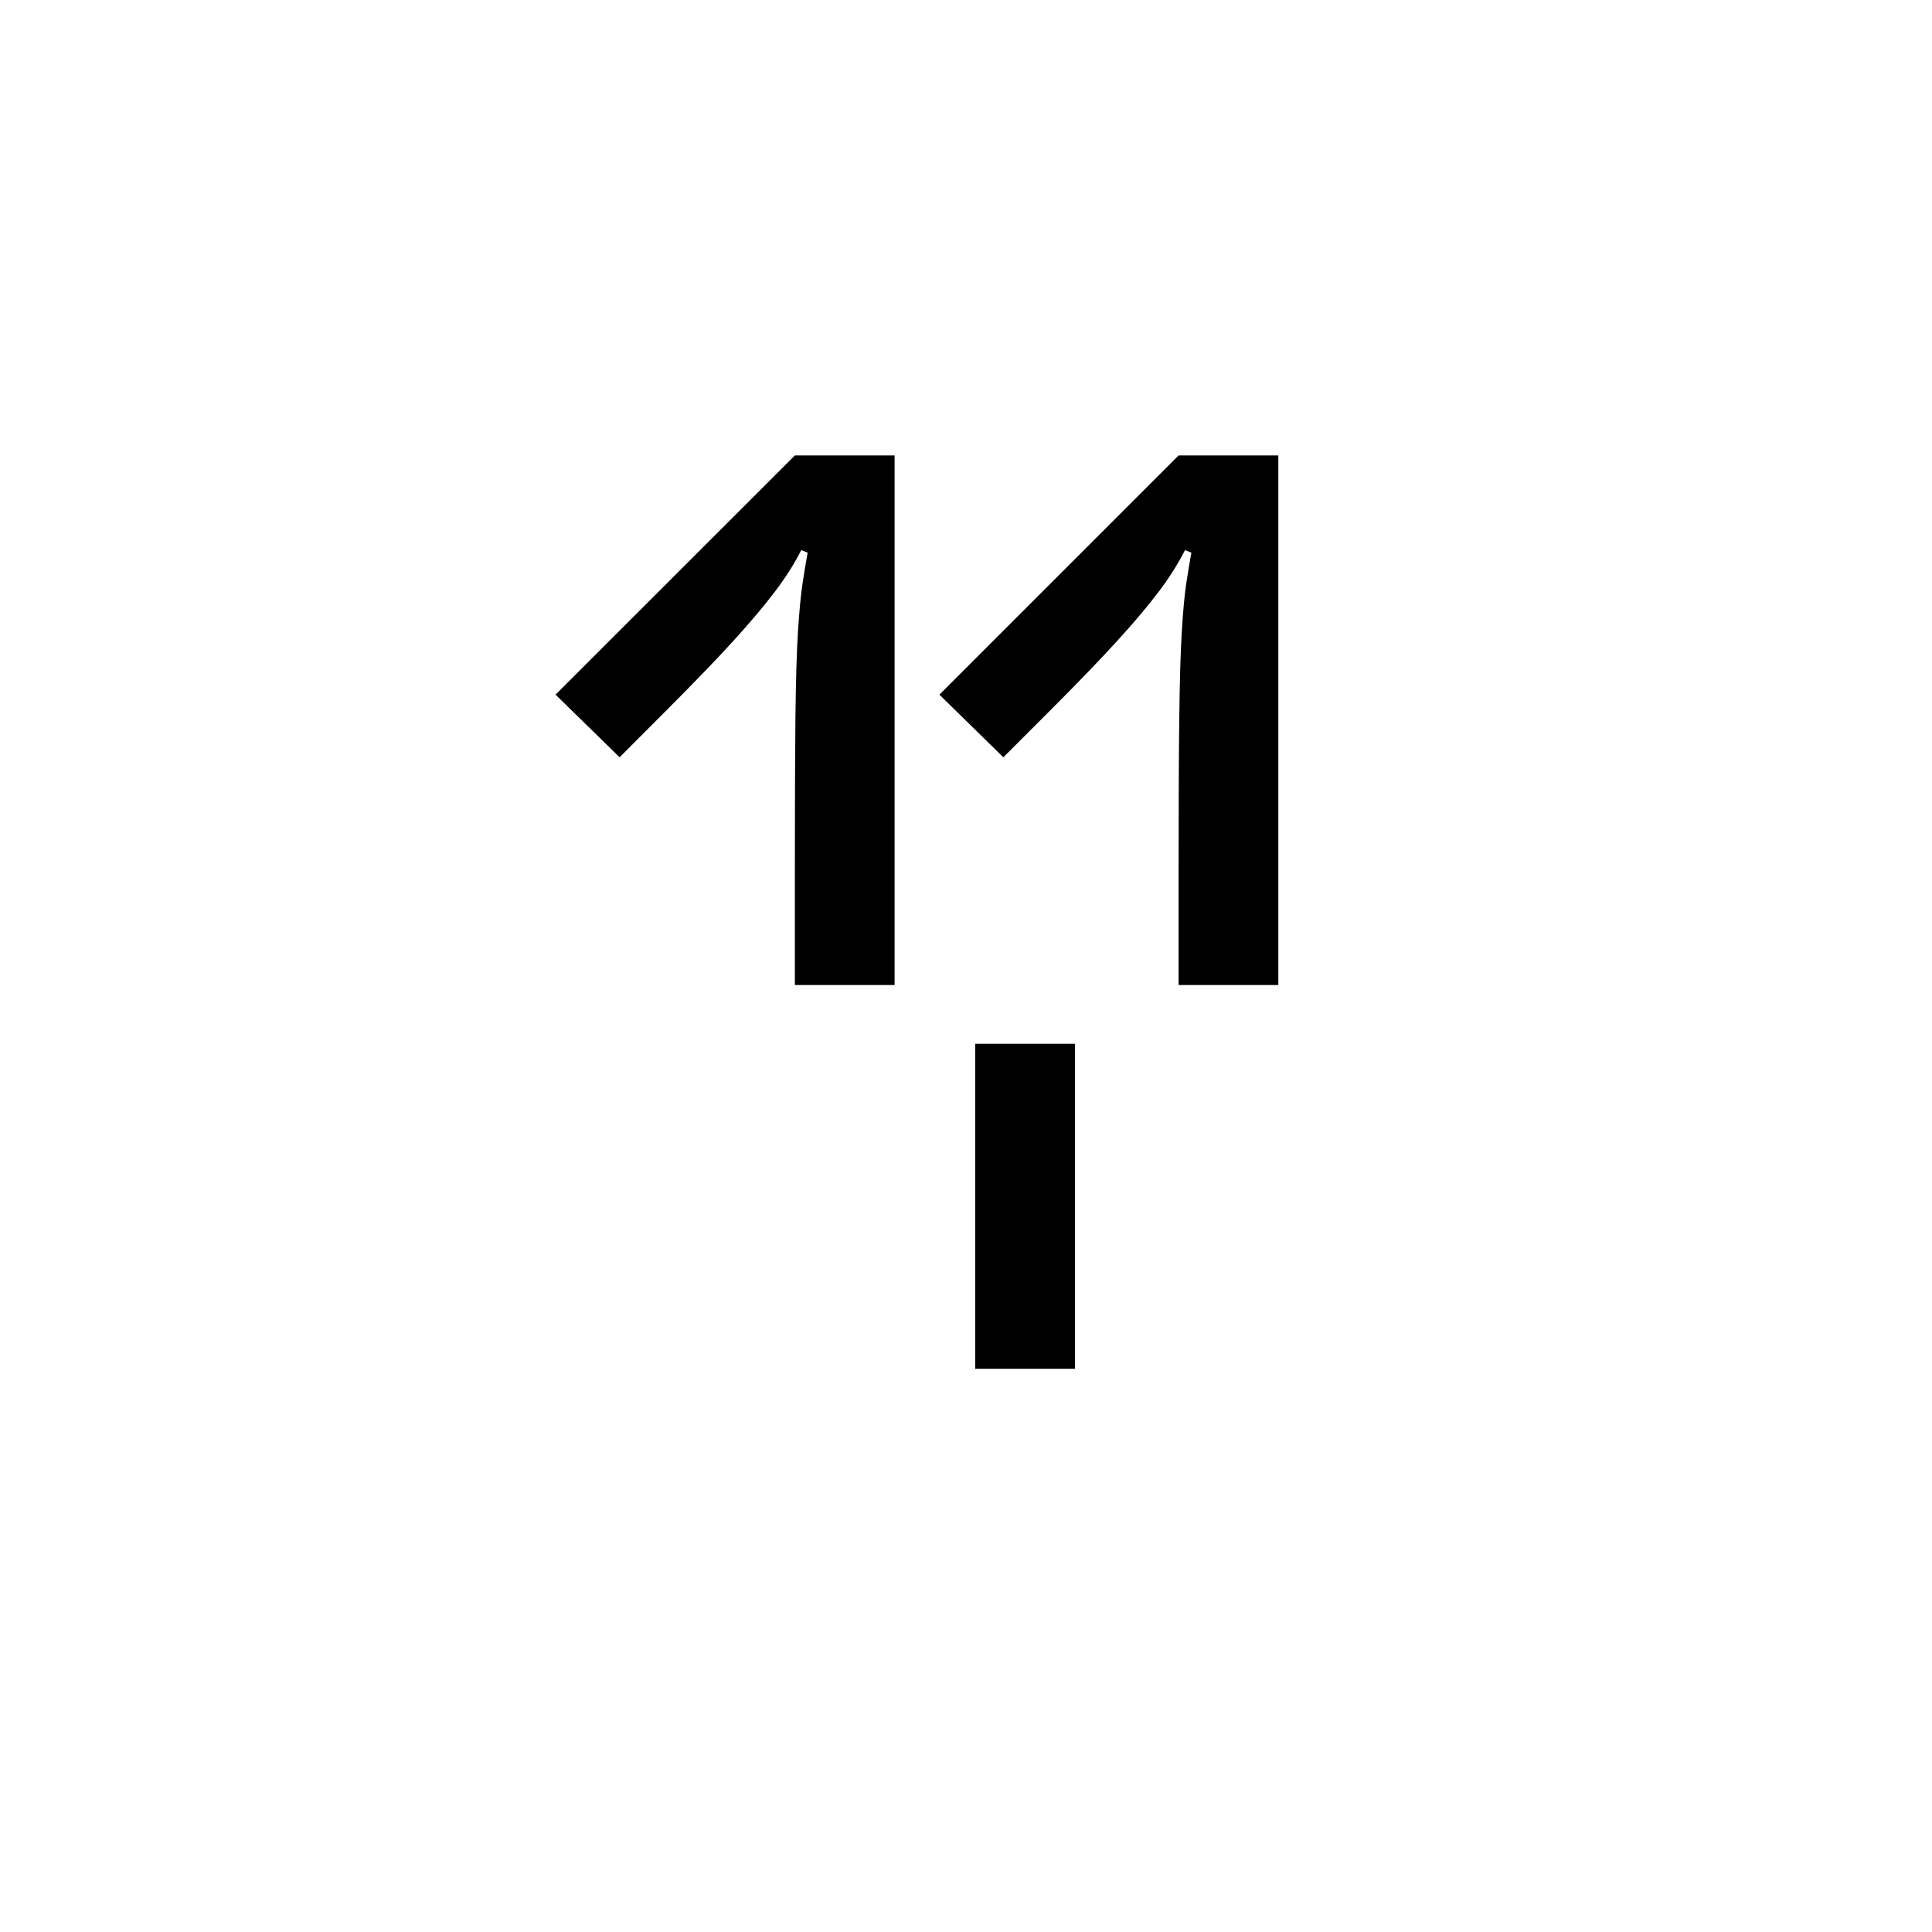 <?xml version="1.0" encoding="UTF-8"?>
<svg xmlns="http://www.w3.org/2000/svg" xmlns:xlink="http://www.w3.org/1999/xlink" width="227.04pt" height="227.04pt" viewBox="0 0 227.04 227.04" version="1.1">
<defs>
<g>
<symbol overflow="visible" id="glyph0-0">
<path style="stroke:none;" d=""/>
</symbol>
<symbol overflow="visible" id="glyph0-1">
<path style="stroke:none;" d="M 78.172 -45.094 L 78.172 -58.922 C 78.172 -66.141 78.195 -71.953 78.25 -76.359 C 78.301 -80.773 78.398 -84.188 78.547 -86.594 C 78.691 -89 78.863 -90.875 79.062 -92.219 C 79.27 -93.57 79.473 -94.801 79.672 -95.906 L 78.922 -96.203 C 78.117 -94.609 77.094 -92.984 75.844 -91.328 C 74.594 -89.672 72.961 -87.738 70.953 -85.531 C 68.953 -83.332 66.25 -80.531 62.844 -77.125 L 57.578 -71.859 L 50.062 -79.219 L 78.172 -107.328 L 89.891 -107.328 L 89.891 -45.094 Z M 33.078 -45.094 L 33.078 -58.922 C 33.078 -66.141 33.098 -71.953 33.141 -76.359 C 33.191 -80.773 33.289 -84.188 33.438 -86.594 C 33.594 -89 33.77 -90.875 33.969 -92.219 C 34.176 -93.57 34.379 -94.801 34.578 -95.906 L 33.828 -96.203 C 33.023 -94.609 31.992 -92.984 30.734 -91.328 C 29.484 -89.672 27.852 -87.738 25.844 -85.531 C 23.844 -83.332 21.141 -80.531 17.734 -77.125 L 12.484 -71.859 L 4.953 -79.219 L 33.078 -107.328 L 44.797 -107.328 L 44.797 -45.094 Z M 54.266 0 L 54.266 -38.188 L 66 -38.188 L 66 0 Z M 54.266 0 "/>
</symbol>
</g>
</defs>
<g id="surface861">
<g clip-path="url(#clip1)" clip-rule="nonzero">
<path style=" stroke:none;fill-rule:nonzero;fill:rgb(100%,100%,100%);fill-opacity:0;" d="M 0 -39044 L 227 -39044 L 227 29055.996 L 0 29055.996 Z M 0 -39044 "/>
</g>
<g style="fill:rgb(0%,0%,0%);fill-opacity:1;">
  <use xlink:href="#glyph0-1" x="60.332" y="160.851"/>
</g>
</g>
</svg>

